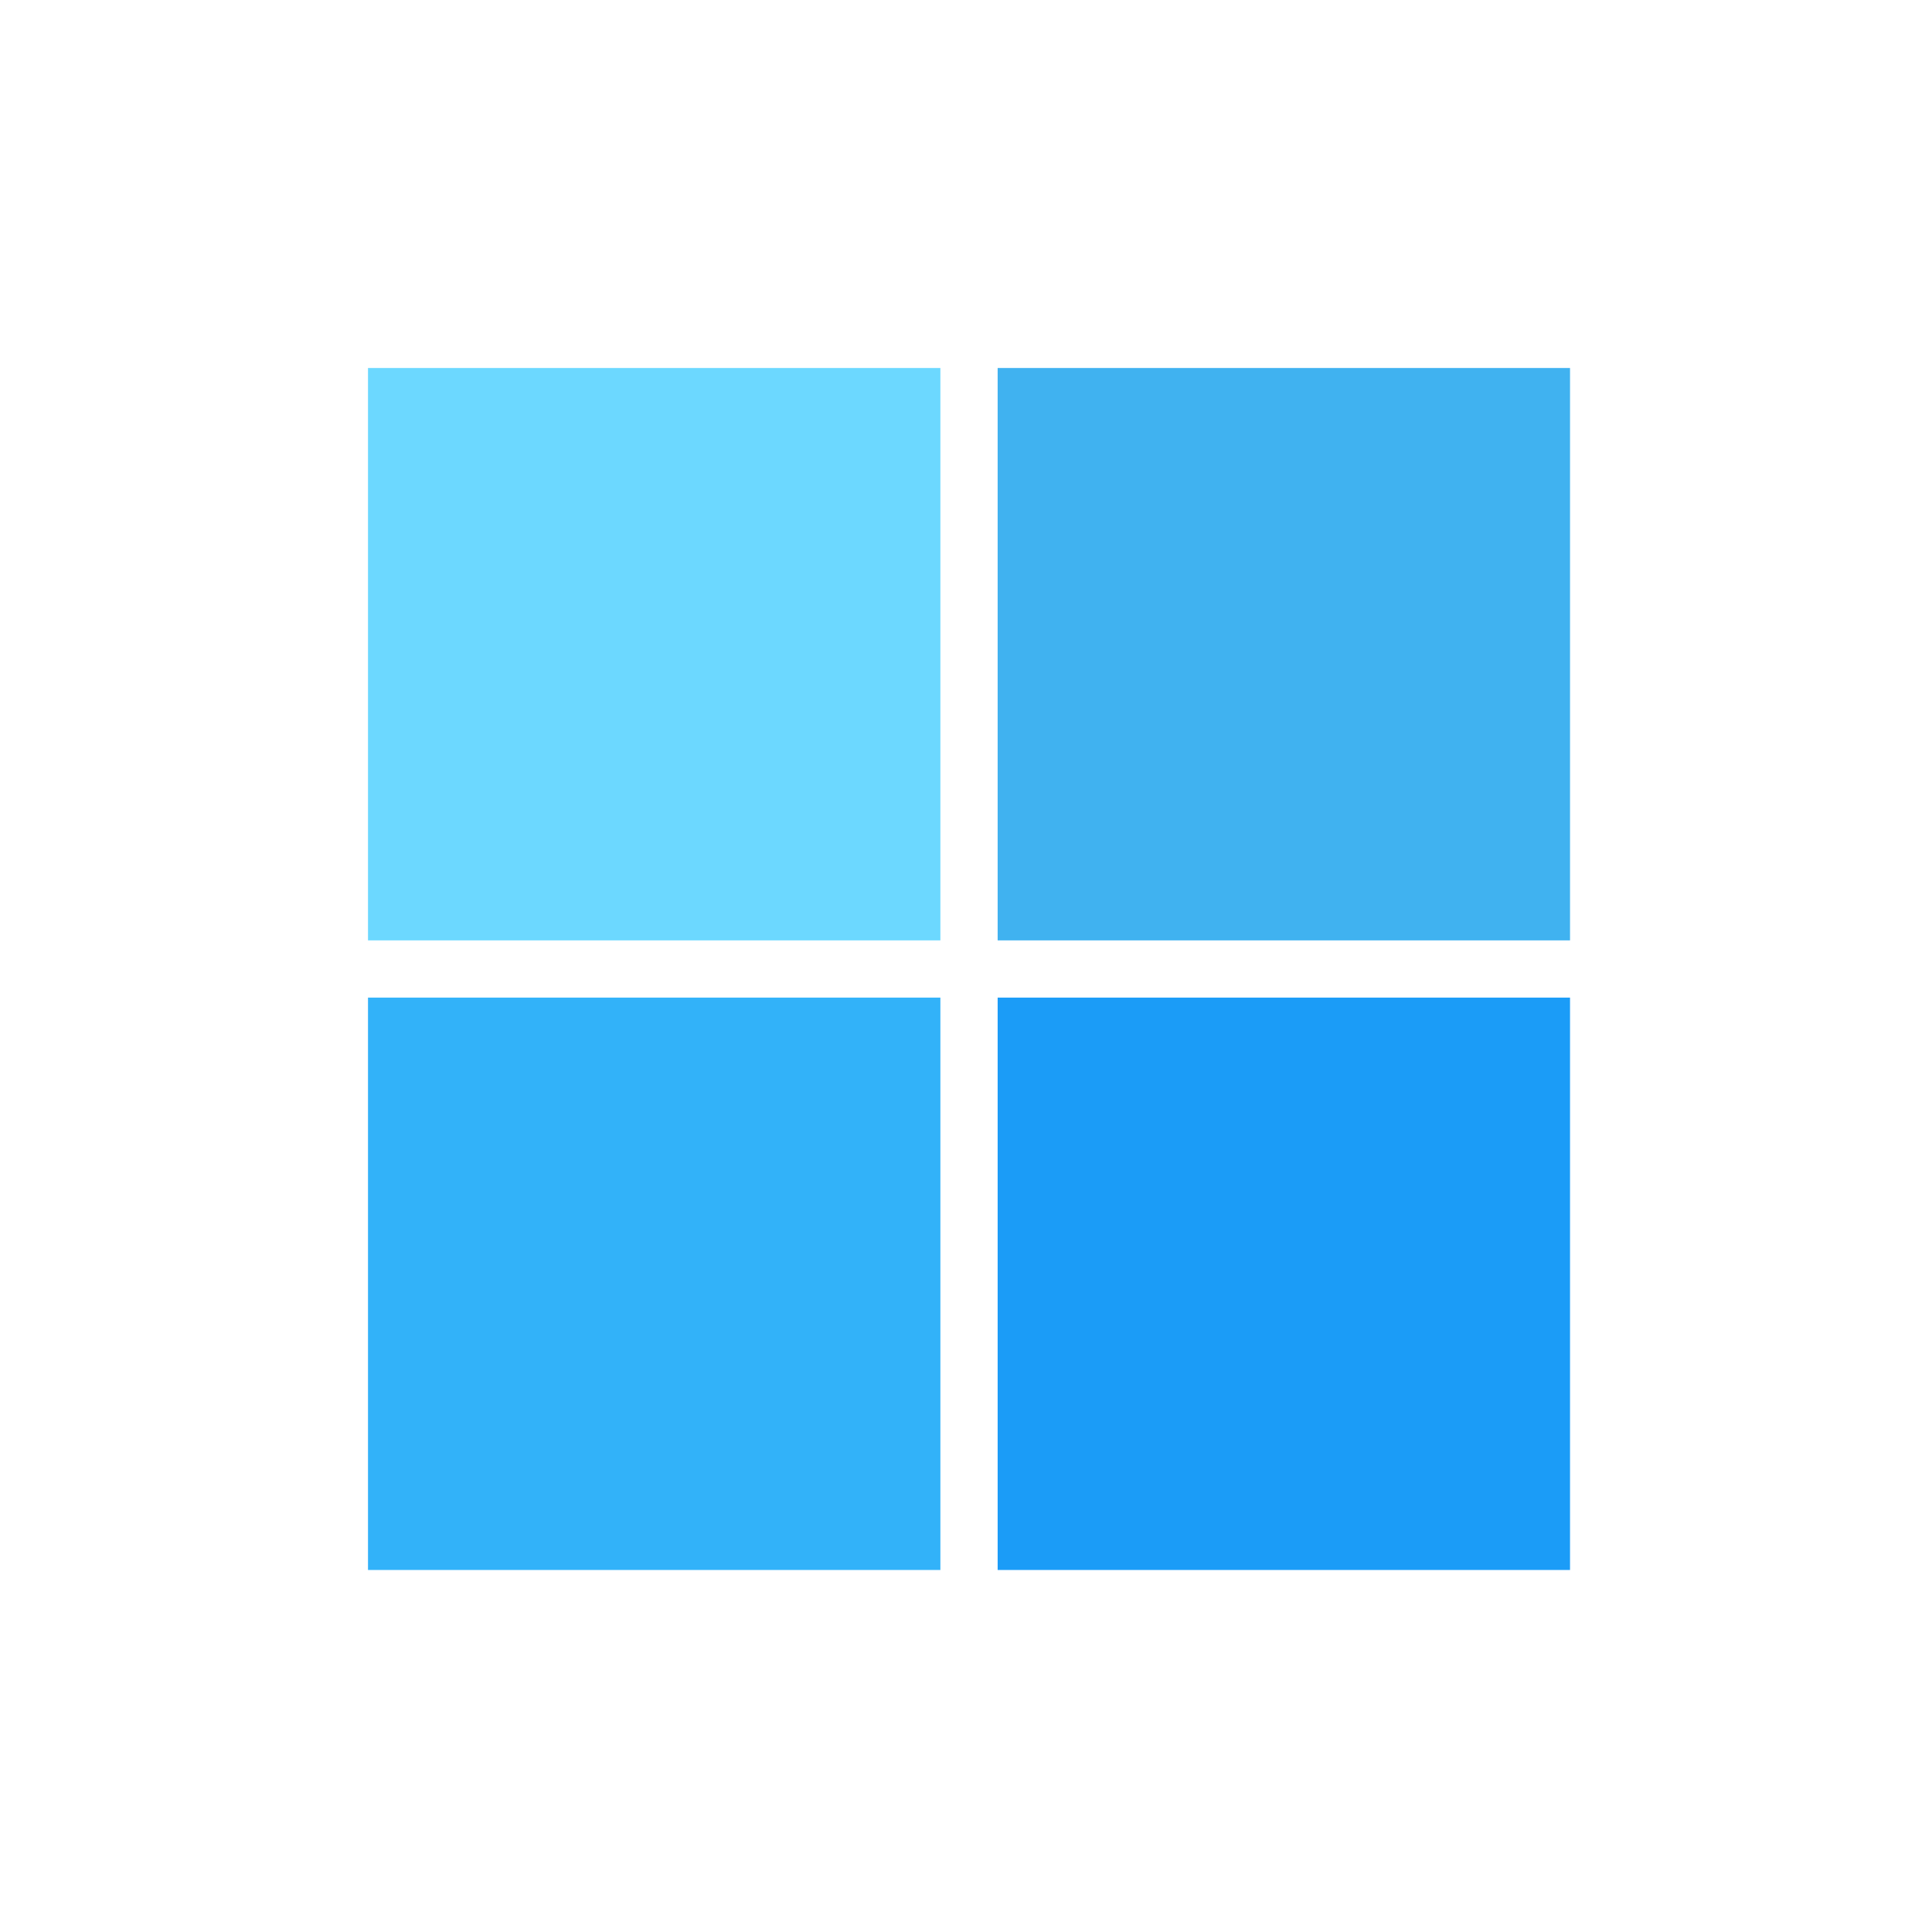 <svg xmlns="http://www.w3.org/2000/svg" width="42" height="42" viewBox="0 0 42 42" fill="none"><rect x="8" y="8" width="12.443" height="12.443" fill="#6CD8FF"></rect><rect x="8" y="21.687" width="12.443" height="12.443" fill="#32B2F9"></rect><rect x="21.688" y="21.687" width="12.443" height="12.443" fill="#1B9CF7"></rect><rect x="21.688" y="8" width="12.443" height="12.443" fill="#40B2F0"></rect></svg>